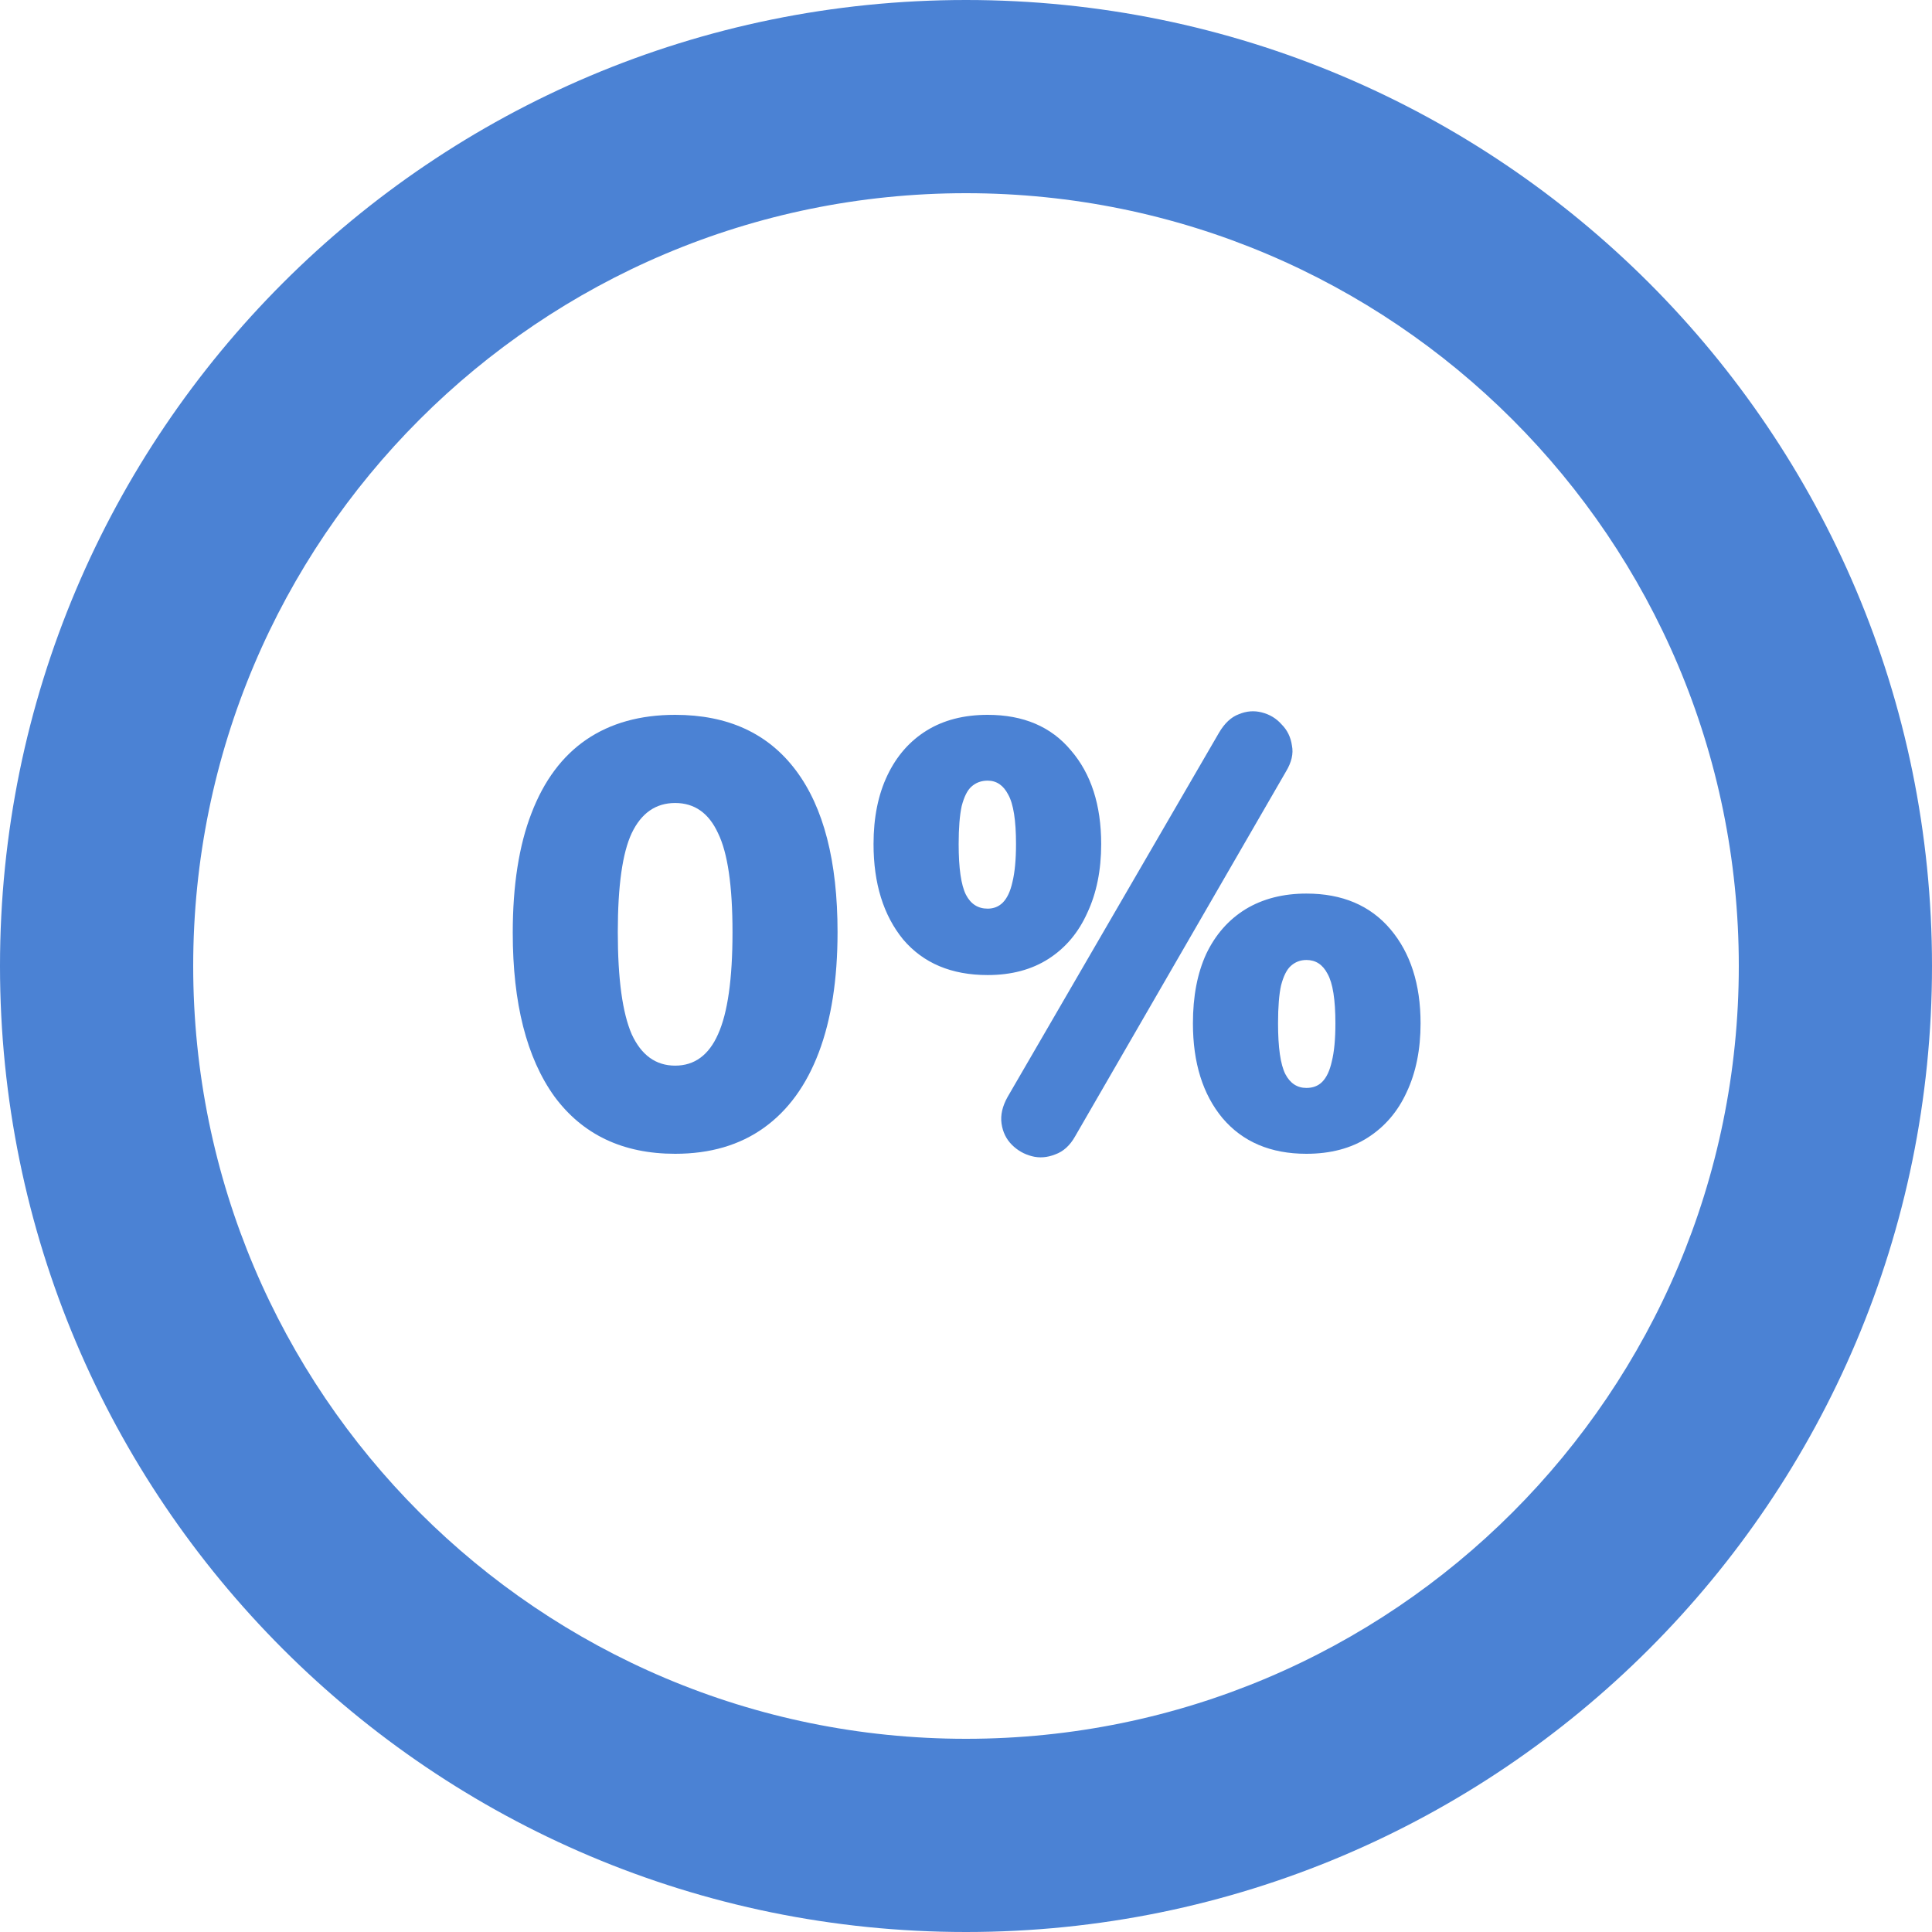 <svg width="35" height="35" viewBox="0 0 35 35" fill="none" xmlns="http://www.w3.org/2000/svg">
<path fill-rule="evenodd" clip-rule="evenodd" d="M17.5 3.5C9.768 3.5 3.5 9.768 3.5 17.5C3.5 25.232 9.768 31.5 17.5 31.5C25.232 31.5 31.5 25.232 31.5 17.5C31.5 9.768 25.232 3.5 17.5 3.5ZM0 17.5C0 7.835 7.835 0 17.5 0C27.165 0 35 7.835 35 17.5C35 27.165 27.165 35 17.5 35C7.835 35 0 27.165 0 17.5Z" fill="#4B82D4"/>
<path d="M12.231 20.902C11.283 20.902 10.554 20.555 10.043 19.863C9.54 19.163 9.289 18.174 9.289 16.898C9.289 16.038 9.402 15.316 9.628 14.733C9.854 14.142 10.186 13.697 10.623 13.398C11.061 13.1 11.597 12.95 12.231 12.95C13.186 12.95 13.915 13.285 14.418 13.956C14.922 14.627 15.173 15.604 15.173 16.887C15.173 17.741 15.06 18.466 14.834 19.064C14.608 19.662 14.276 20.118 13.839 20.431C13.401 20.745 12.865 20.902 12.231 20.902ZM12.231 19.305C12.581 19.305 12.84 19.115 13.008 18.736C13.183 18.349 13.27 17.733 13.27 16.887C13.27 16.049 13.183 15.451 13.008 15.094C12.84 14.729 12.581 14.547 12.231 14.547C11.881 14.547 11.618 14.729 11.444 15.094C11.276 15.451 11.192 16.049 11.192 16.887C11.192 17.733 11.276 18.349 11.444 18.736C11.618 19.115 11.881 19.305 12.231 19.305Z" fill="#4B82D4"/>
<path d="M19.478 20.584C19.384 20.752 19.263 20.861 19.117 20.913C18.971 20.971 18.829 20.982 18.691 20.945C18.552 20.909 18.432 20.84 18.33 20.738C18.228 20.635 18.166 20.508 18.144 20.355C18.122 20.202 18.159 20.041 18.253 19.873L22.081 13.278C22.183 13.103 22.304 12.99 22.442 12.939C22.581 12.881 22.719 12.87 22.858 12.906C23.004 12.943 23.124 13.016 23.219 13.125C23.321 13.227 23.383 13.355 23.405 13.508C23.434 13.654 23.398 13.81 23.296 13.978L19.478 20.584ZM17.892 17.664C17.236 17.664 16.726 17.449 16.361 17.019C16.004 16.581 15.825 16.005 15.825 15.291C15.825 14.809 15.909 14.394 16.077 14.044C16.244 13.694 16.481 13.424 16.788 13.234C17.094 13.045 17.462 12.95 17.892 12.95C18.541 12.95 19.044 13.165 19.402 13.595C19.766 14.018 19.949 14.583 19.949 15.291C19.949 15.765 19.865 16.18 19.697 16.538C19.537 16.895 19.303 17.172 18.997 17.369C18.691 17.566 18.323 17.664 17.892 17.664ZM17.892 16.461C18.002 16.461 18.093 16.424 18.166 16.352C18.246 16.271 18.304 16.147 18.341 15.98C18.384 15.805 18.406 15.575 18.406 15.291C18.406 14.86 18.359 14.562 18.264 14.394C18.177 14.226 18.053 14.142 17.892 14.142C17.776 14.142 17.677 14.179 17.597 14.252C17.524 14.317 17.466 14.434 17.422 14.602C17.386 14.769 17.367 14.999 17.367 15.291C17.367 15.728 17.411 16.034 17.499 16.209C17.586 16.377 17.717 16.461 17.892 16.461ZM23.667 20.902C23.018 20.902 22.512 20.686 22.147 20.256C21.79 19.826 21.611 19.254 21.611 18.539C21.611 18.05 21.691 17.631 21.852 17.281C22.019 16.931 22.256 16.662 22.563 16.472C22.876 16.282 23.244 16.188 23.667 16.188C24.316 16.188 24.823 16.403 25.188 16.833C25.552 17.263 25.735 17.832 25.735 18.539C25.735 19.013 25.651 19.429 25.483 19.786C25.323 20.136 25.089 20.409 24.783 20.606C24.477 20.803 24.105 20.902 23.667 20.902ZM23.667 19.709C23.784 19.709 23.879 19.673 23.952 19.6C24.032 19.52 24.09 19.396 24.127 19.228C24.171 19.053 24.192 18.823 24.192 18.539C24.192 18.109 24.145 17.81 24.05 17.642C23.963 17.474 23.835 17.391 23.667 17.391C23.558 17.391 23.463 17.427 23.383 17.5C23.31 17.566 23.252 17.682 23.208 17.85C23.172 18.01 23.153 18.24 23.153 18.539C23.153 18.977 23.197 19.283 23.285 19.458C23.372 19.625 23.5 19.709 23.667 19.709Z" fill="#4B82D4"/>
</svg>

